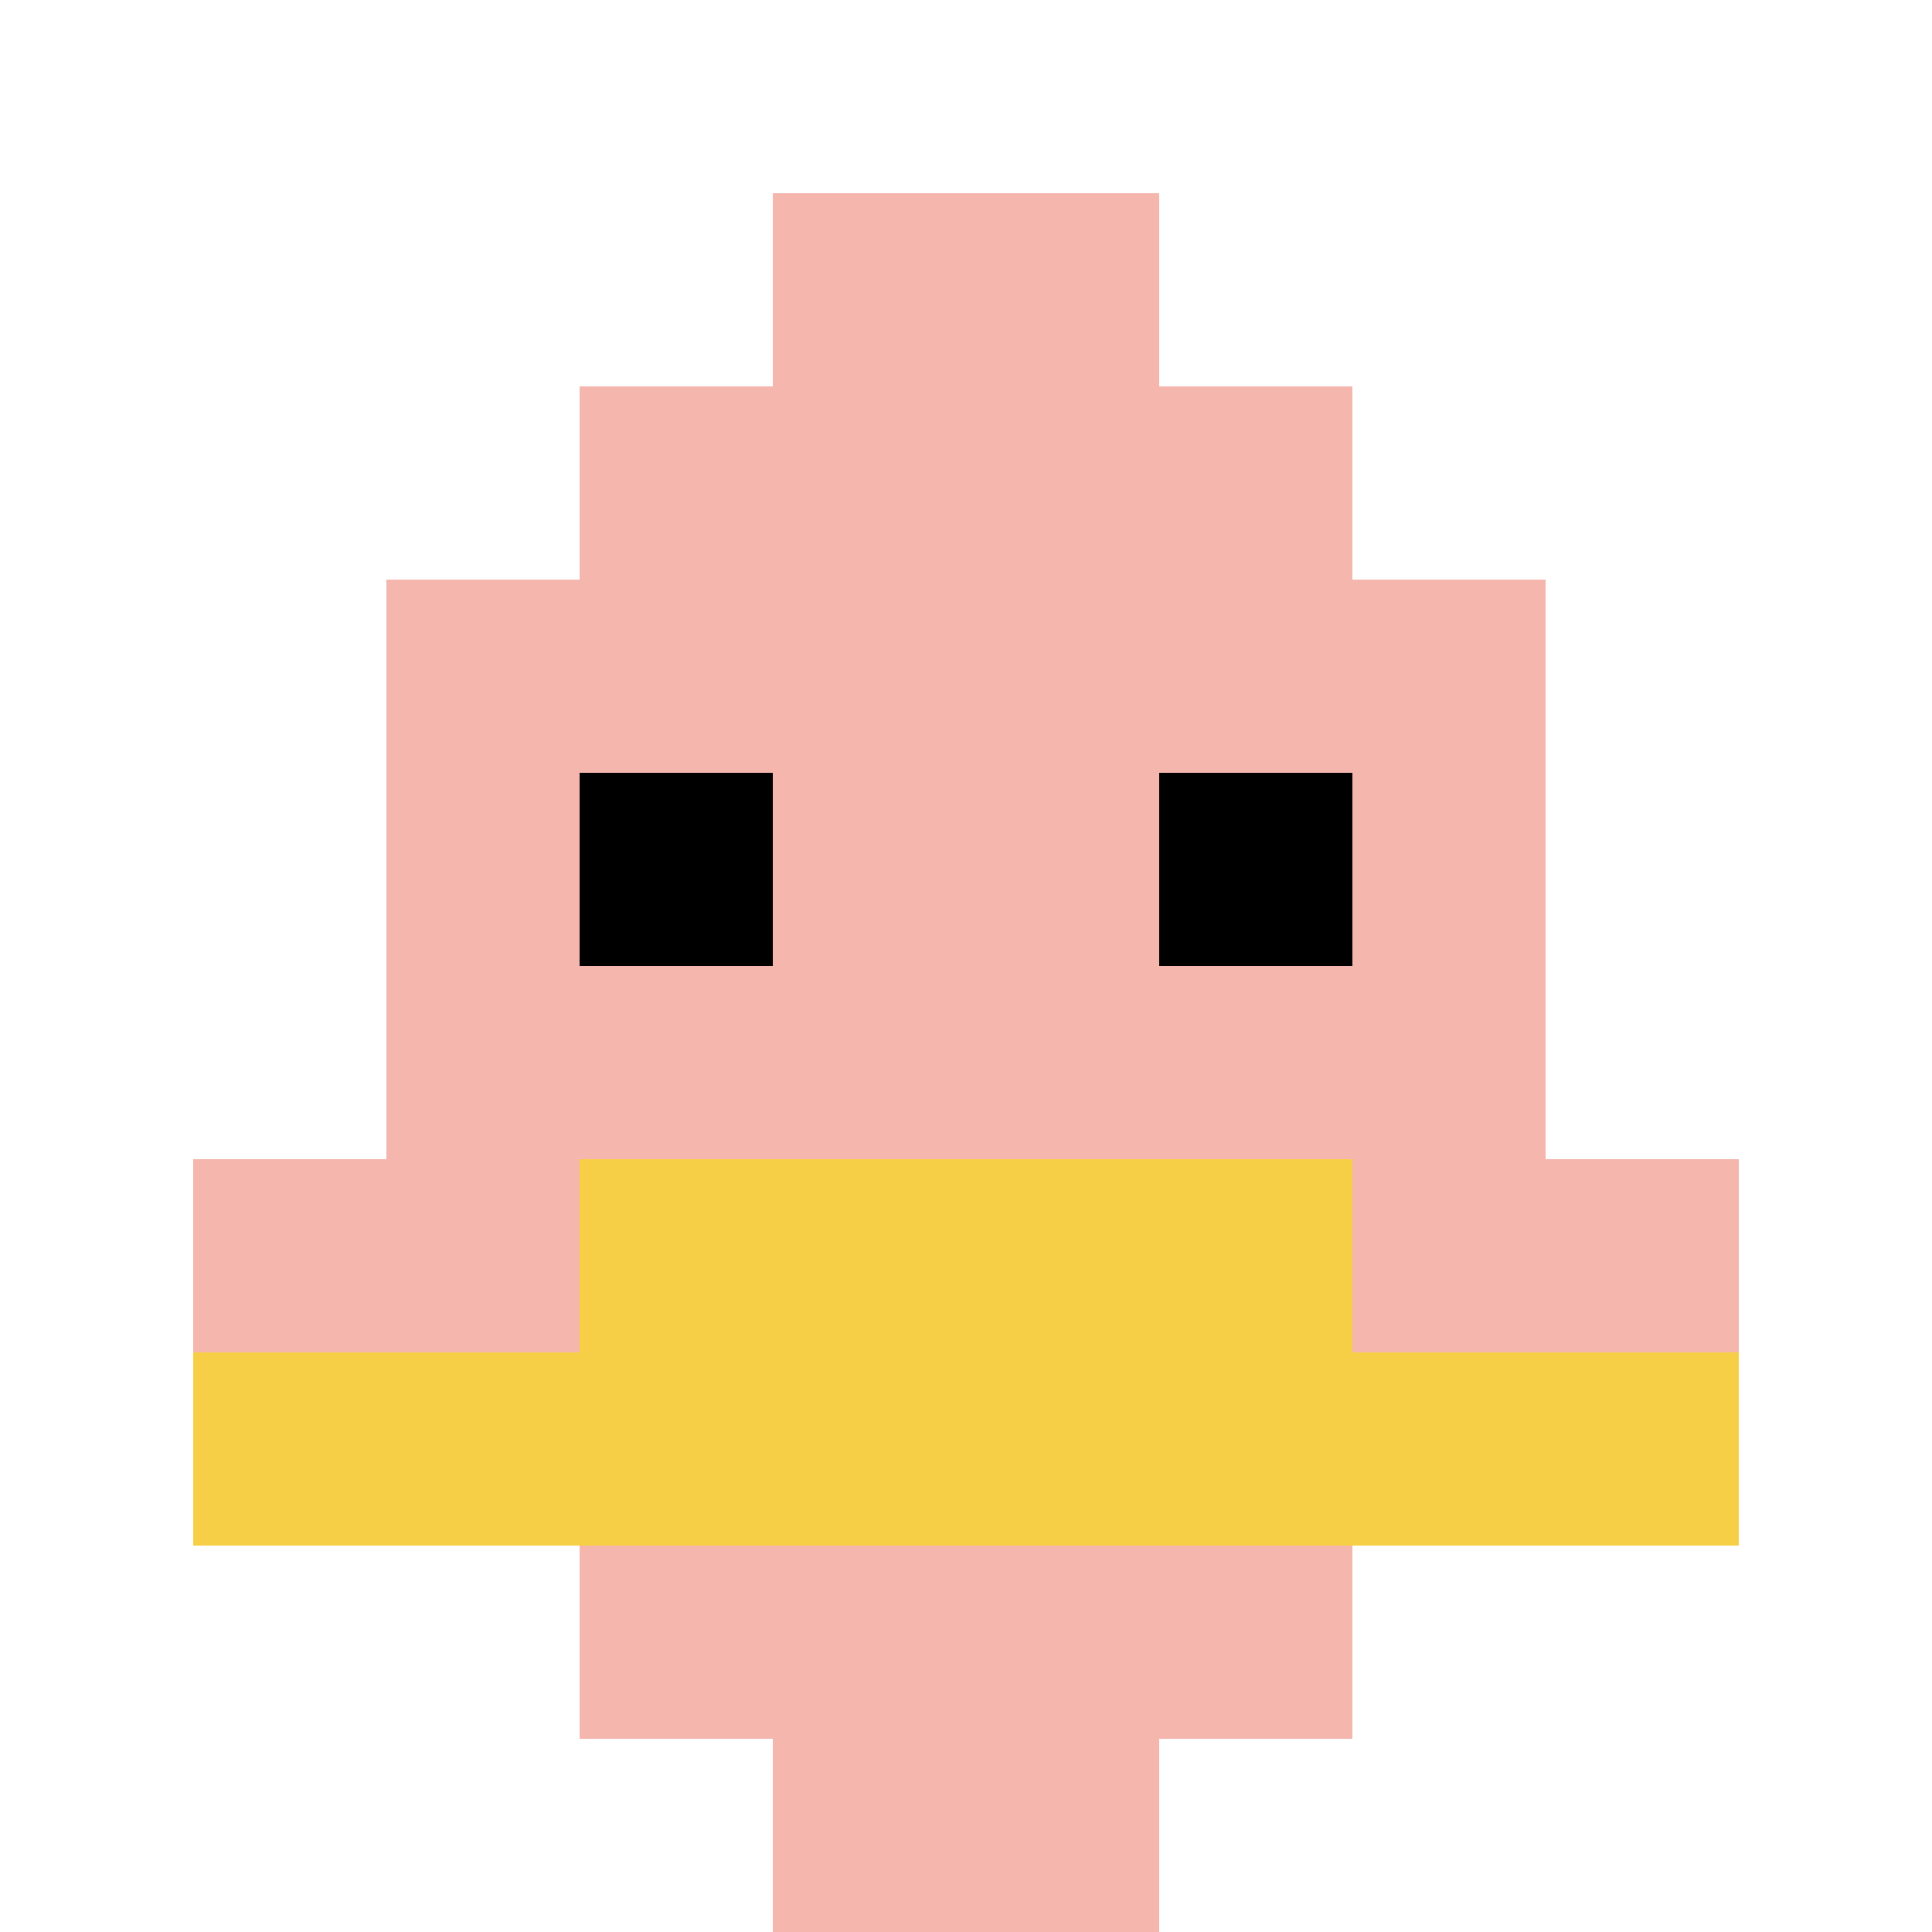 <svg xmlns="http://www.w3.org/2000/svg" version="1.1" width="718" height="718"><title>'goose-pfp-919119' by Dmitri Cherniak</title><desc>seed=919119
backgroundColor=#4f5751
padding=20
innerPadding=0
timeout=500
dimension=1
border=false
Save=function(){return n.handleSave()}
frame=648

Rendered at Wed Oct 04 2023 01:05:54 GMT-0400 (Eastern Daylight Time)
Generated in &lt;1ms
</desc><defs></defs><rect width="100%" height="100%" fill="#4f5751"></rect><g><g id="0-0"><rect x="0" y="0" height="718" width="718" fill="#ffffff"></rect><g><rect id="0-0-3-2-4-7" x="215.4" y="143.6" width="287.2" height="502.6" fill="#F4B6AD"></rect><rect id="0-0-2-3-6-5" x="143.6" y="215.4" width="430.8" height="359" fill="#F4B6AD"></rect><rect id="0-0-4-8-2-2" x="287.2" y="574.4" width="143.6" height="143.6" fill="#F4B6AD"></rect><rect id="0-0-1-6-8-1" x="71.8" y="430.8" width="574.4" height="71.8" fill="#F4B6AD"></rect><rect id="0-0-1-7-8-1" x="71.8" y="502.6" width="574.4" height="71.8" fill="#F7CF46"></rect><rect id="0-0-3-6-4-2" x="215.4" y="430.8" width="287.2" height="143.6" fill="#F7CF46"></rect><rect id="0-0-3-4-1-1" x="215.4" y="287.2" width="71.8" height="71.8" fill="#000000"></rect><rect id="0-0-6-4-1-1" x="430.8" y="287.2" width="71.8" height="71.8" fill="#000000"></rect><rect id="0-0-4-1-2-2" x="287.2" y="71.8" width="143.6" height="143.6" fill="#F4B6AD"></rect></g><rect x="0" y="0" stroke="white" stroke-width="0" height="718" width="718" fill="none"></rect></g></g></svg>
